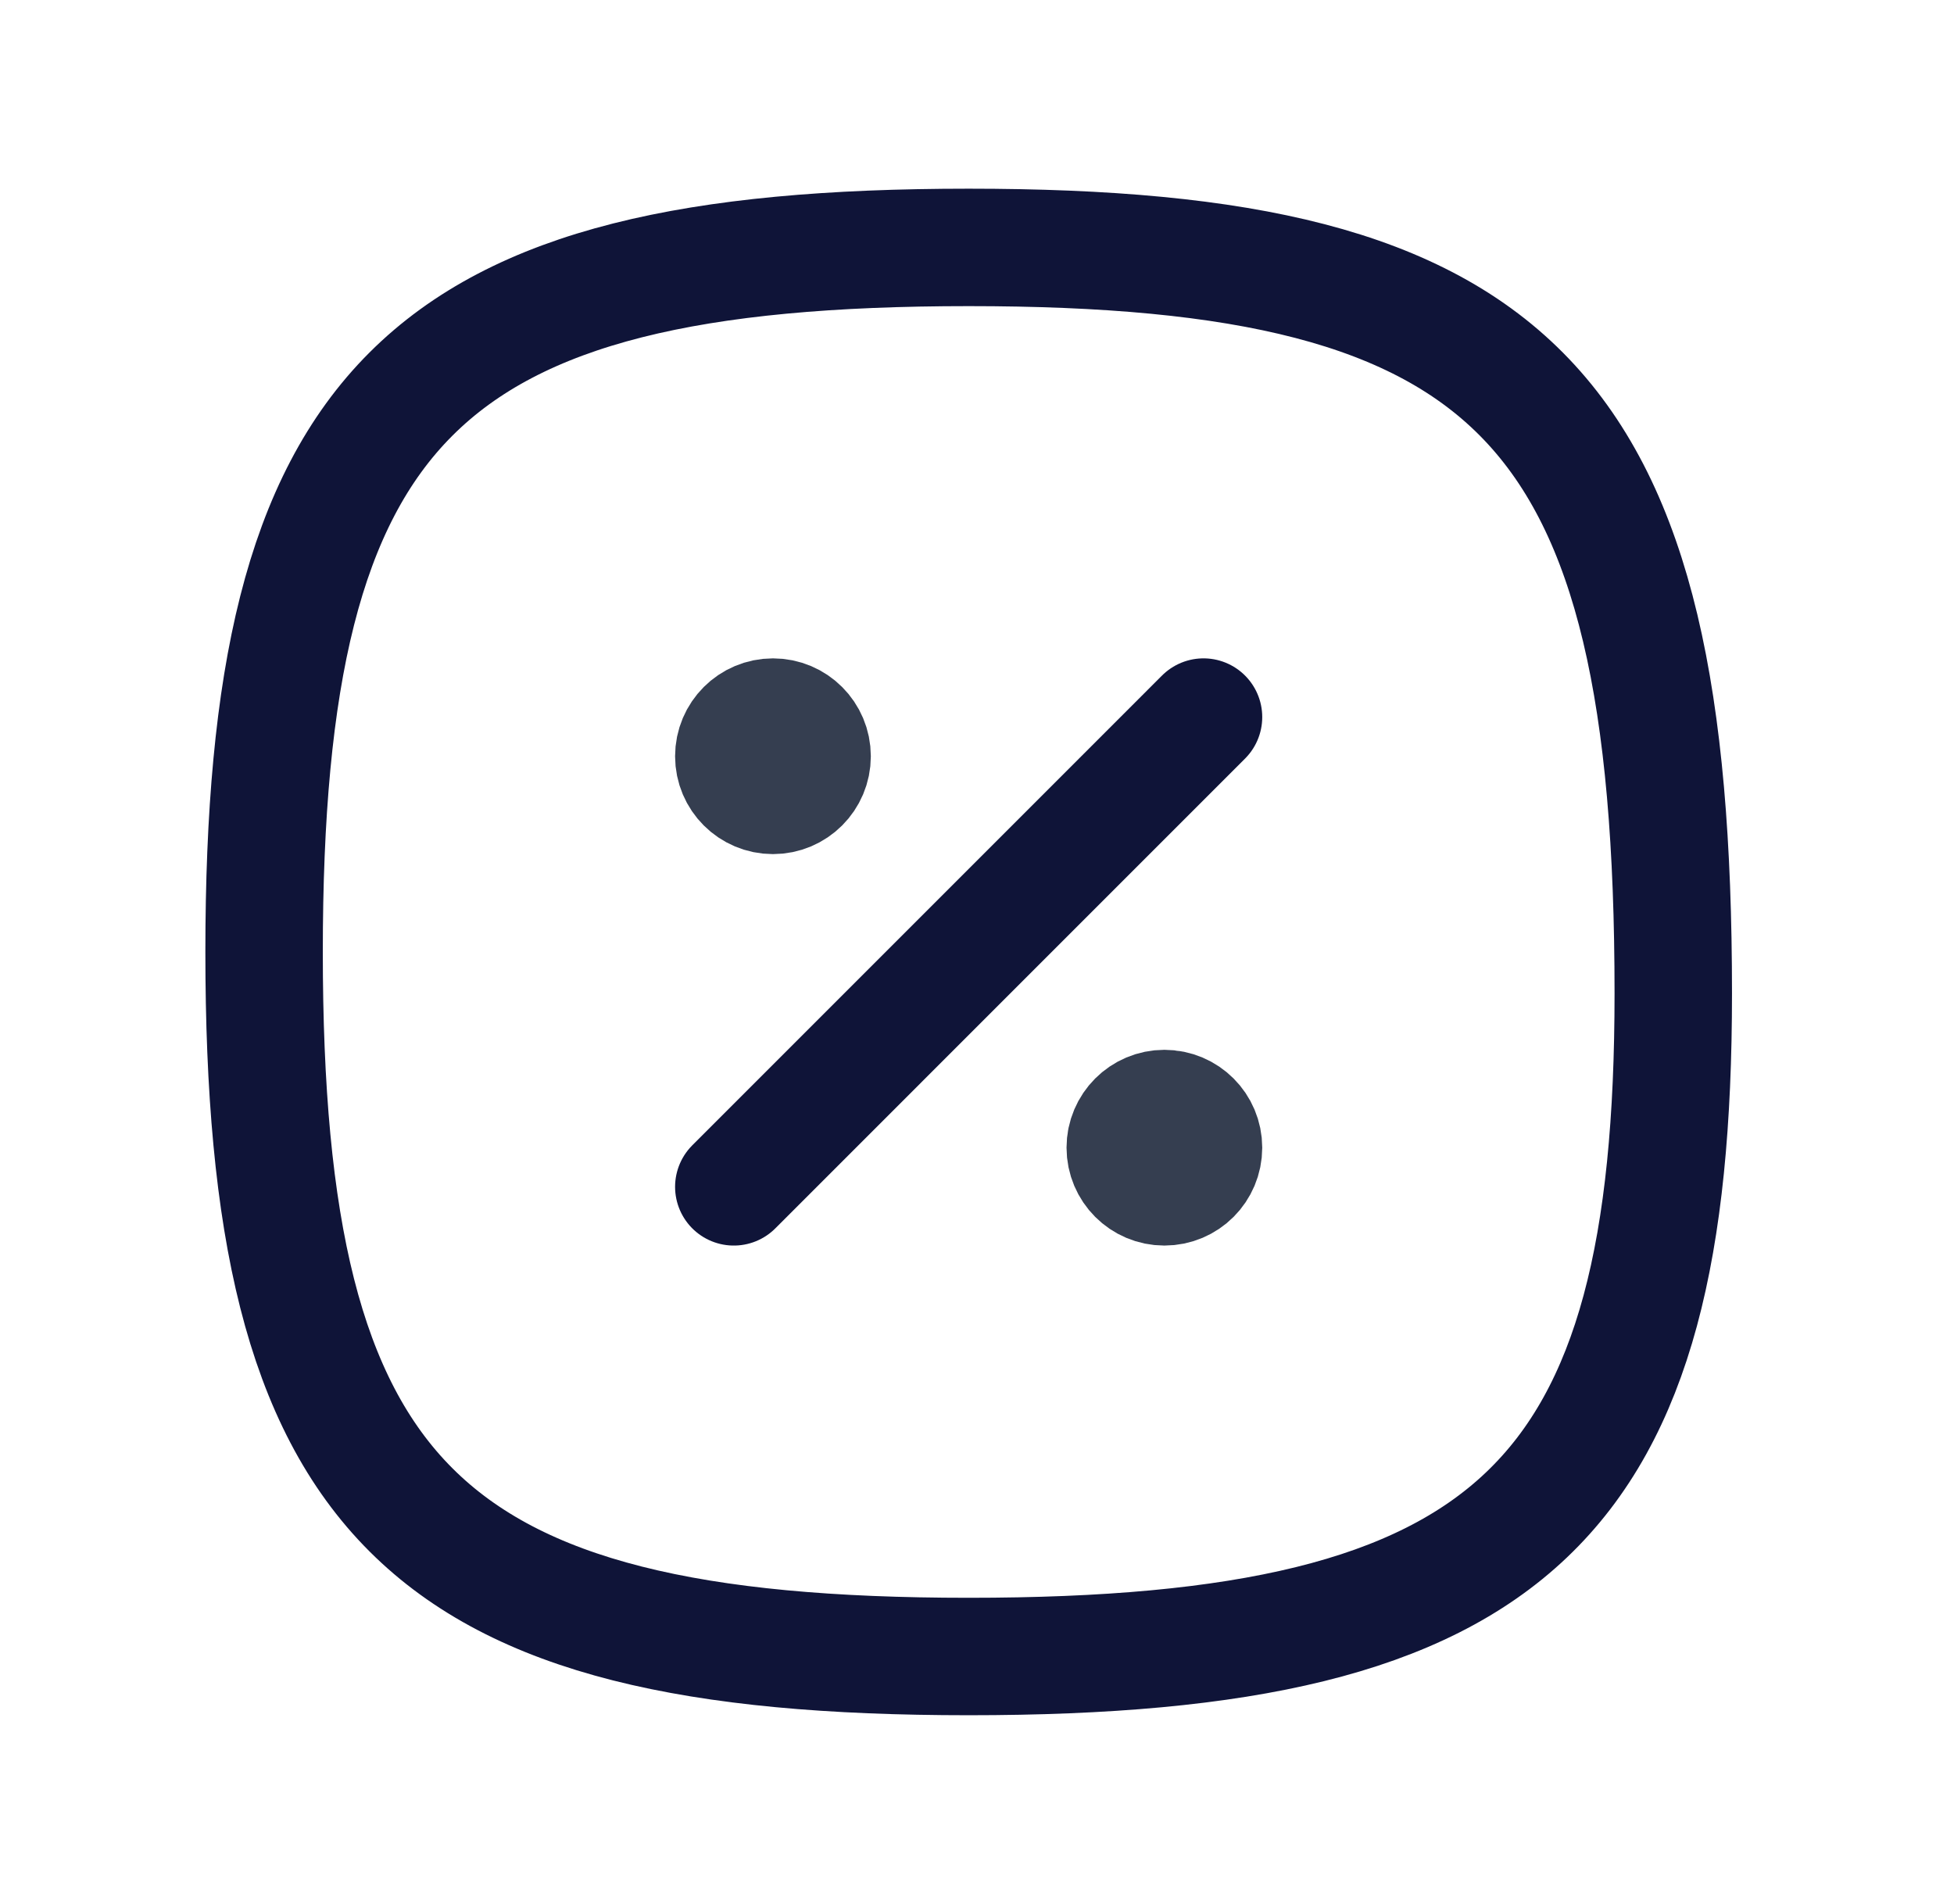 <?xml version="1.0" encoding="UTF-8"?>
<svg xmlns="http://www.w3.org/2000/svg" width="39" height="38" viewBox="0 0 39 38" fill="none">
  <path d="M33.397 19.827C33.397 29.938 30.271 33.062 19.334 33.062C8.396 33.062 5.271 29.938 5.271 19C5.271 8.062 8.396 4.938 19.334 4.938C30.271 4.938 33.397 8.062 33.397 19.827Z" stroke="#0F1438" stroke-width="2.344" stroke-linecap="round" stroke-linejoin="round"></path>
  <path d="M14.646 23.688L24.021 14.312" stroke="#0F1438" stroke-width="2.344" stroke-linecap="round" stroke-linejoin="round"></path>
  <path d="M23.24 23.688C23.672 23.688 24.021 23.338 24.021 22.906C24.021 22.475 23.672 22.125 23.24 22.125C22.809 22.125 22.459 22.475 22.459 22.906C22.459 23.338 22.809 23.688 23.24 23.688Z" fill="#353E50" stroke="#353E50" stroke-width="2.344" stroke-linecap="round" stroke-linejoin="round"></path>
  <path d="M15.428 15.875C15.859 15.875 16.209 15.525 16.209 15.094C16.209 14.662 15.859 14.312 15.428 14.312C14.996 14.312 14.646 14.662 14.646 15.094C14.646 15.525 14.996 15.875 15.428 15.875Z" fill="#353E50" stroke="#353E50" stroke-width="2.344" stroke-linecap="round" stroke-linejoin="round"></path>
</svg>
